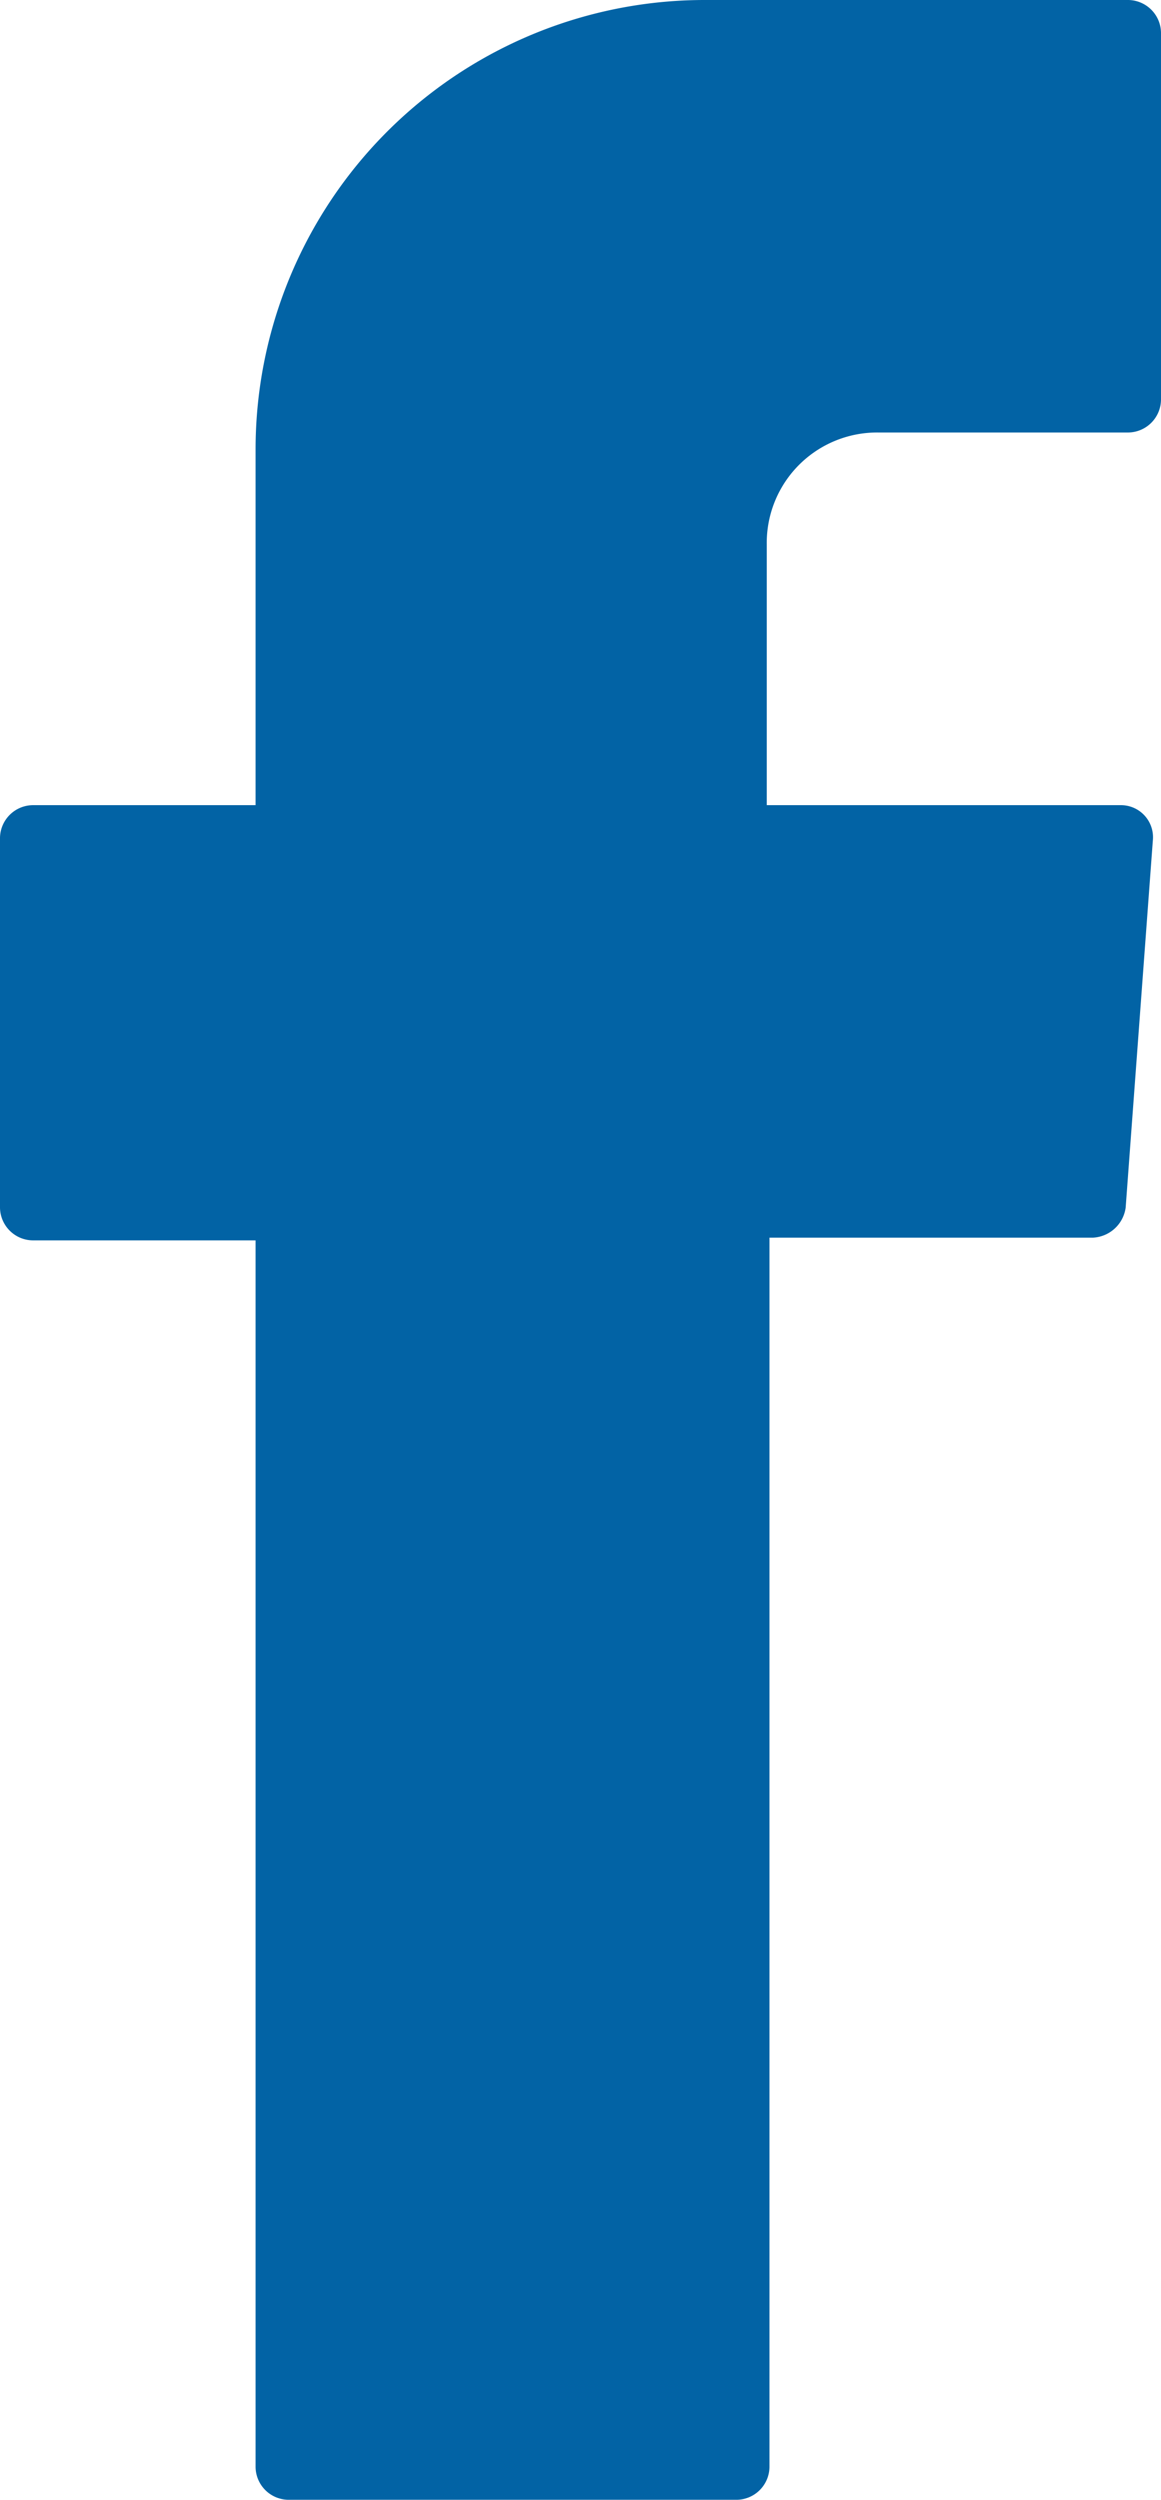 <svg id="Layer_1" data-name="Layer 1" xmlns="http://www.w3.org/2000/svg" viewBox="0 0 42.7 91.9"><defs><style>.cls-1{fill:#0263a5;fill-rule:evenodd;}</style></defs><title>fb</title><path class="cls-1" d="M50.1,62.4v44.4a1.22,1.22,0,0,0,1.2,1.2H67.8a1.22,1.22,0,0,0,1.2-1.2V61.6H80.9a1.28,1.28,0,0,0,1.2-1.1l1-13.5a1.18,1.18,0,0,0-1.2-1.3h-13V36.1A4.06,4.06,0,0,1,73,32h9.2a1.22,1.22,0,0,0,1.2-1.2V17.3a1.22,1.22,0,0,0-1.2-1.2H66.6A16.52,16.52,0,0,0,50.1,32.6V45.7H41.9a1.22,1.22,0,0,0-1.2,1.2V60.5a1.22,1.22,0,0,0,1.2,1.2h8.2Z" transform="translate(-40.7 -16.1)"/></svg>